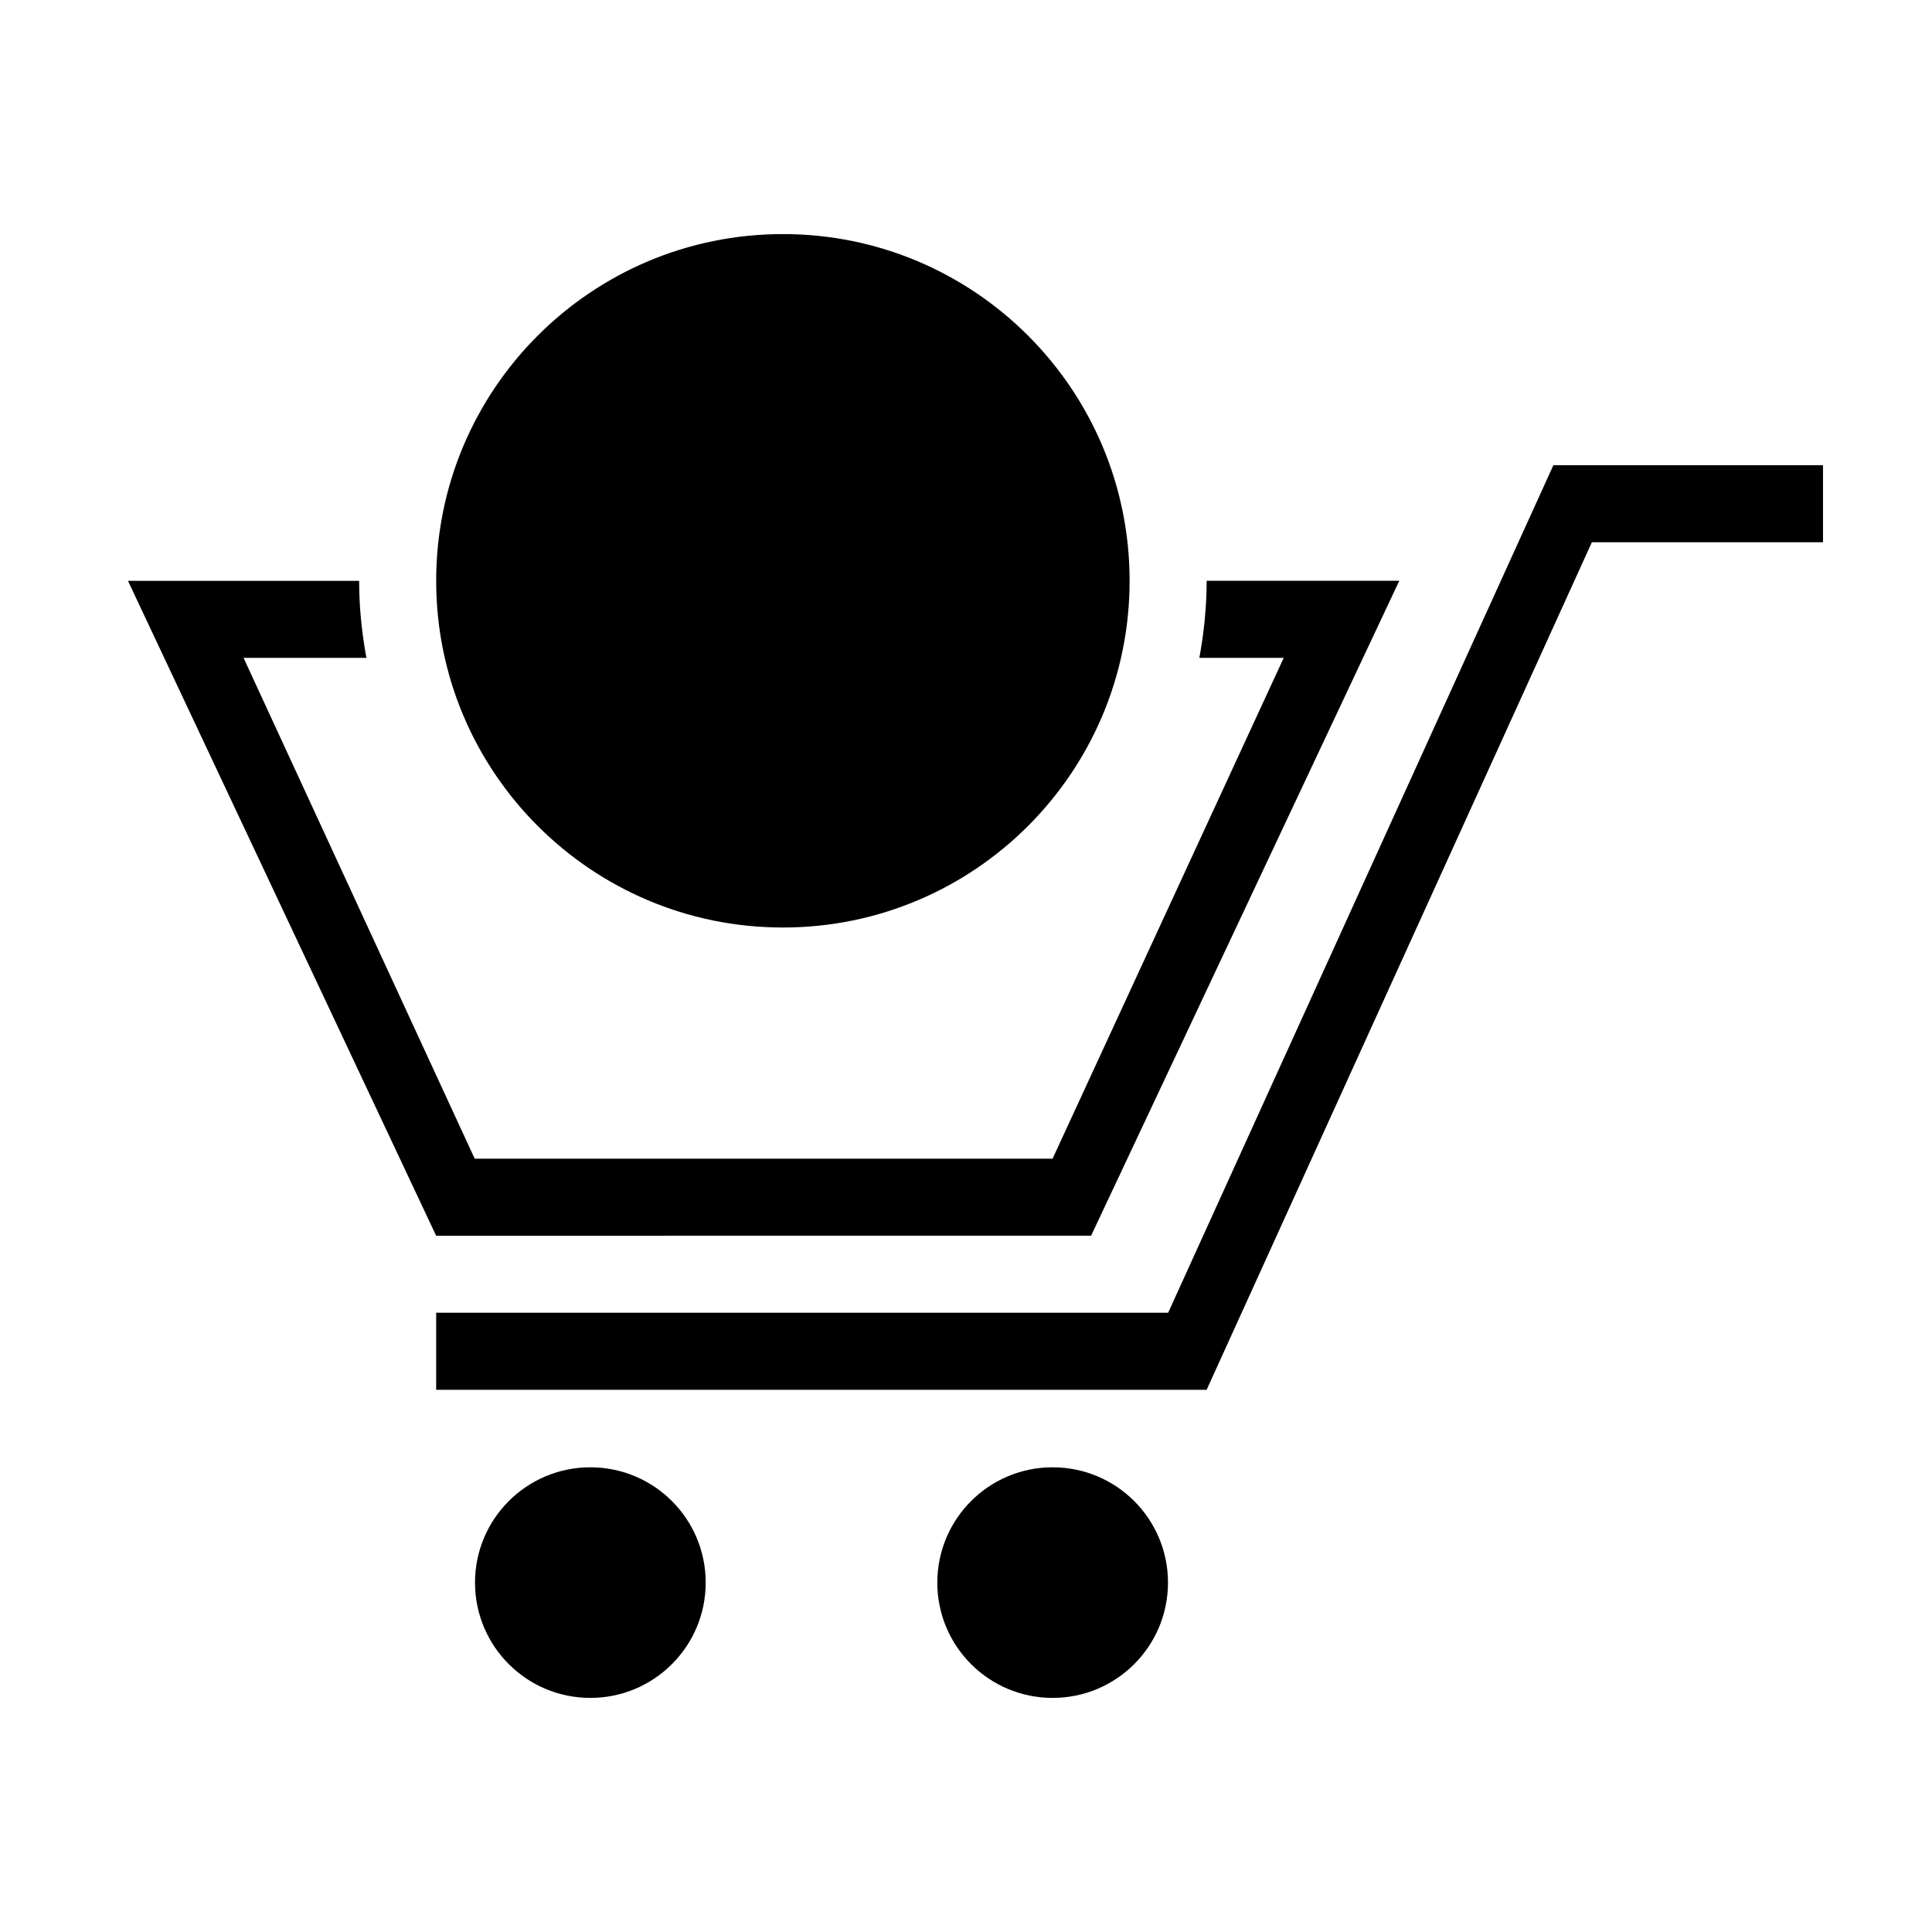 <?xml version="1.0" encoding="UTF-8"?>
<!-- Uploaded to: SVG Repo, www.svgrepo.com, Generator: SVG Repo Mixer Tools -->
<svg fill="#000000" width="800px" height="800px" version="1.1" viewBox="144 144 512 512" xmlns="http://www.w3.org/2000/svg">
 <path d="m555.66 267.29-102.09 224.6h-193.98v20.418h204.18l102.09-224.6h61.258v-20.418zm-255.21 265.56c-16.895 0-30.566 13.68-30.566 30.566 0 16.871 13.68 30.547 30.566 30.547 16.887 0 30.566-13.68 30.566-30.547 0.004-16.891-13.68-30.566-30.566-30.566zm132.7-61.371 81.672-173.56h-51.047c0 6.984-0.719 13.801-1.934 20.418h22.355l-61.254 132.73h-153.14l-61.254-132.72h32.562c-1.219-6.613-1.934-13.438-1.934-20.418l-61.262-0.004 81.672 173.56zm-10.188 61.371c-16.895 0-30.566 13.68-30.566 30.566 0 16.871 13.68 30.547 30.566 30.547s30.566-13.68 30.566-30.547c0-16.891-13.68-30.566-30.566-30.566zm-71.484-143.05c50.742 0 91.879-41.137 91.879-91.887 0-50.742-41.137-91.879-91.879-91.879-50.75 0-91.887 41.137-91.887 91.879 0 50.75 41.137 91.887 91.887 91.887z" fill-rule="evenodd"/>
</svg>
